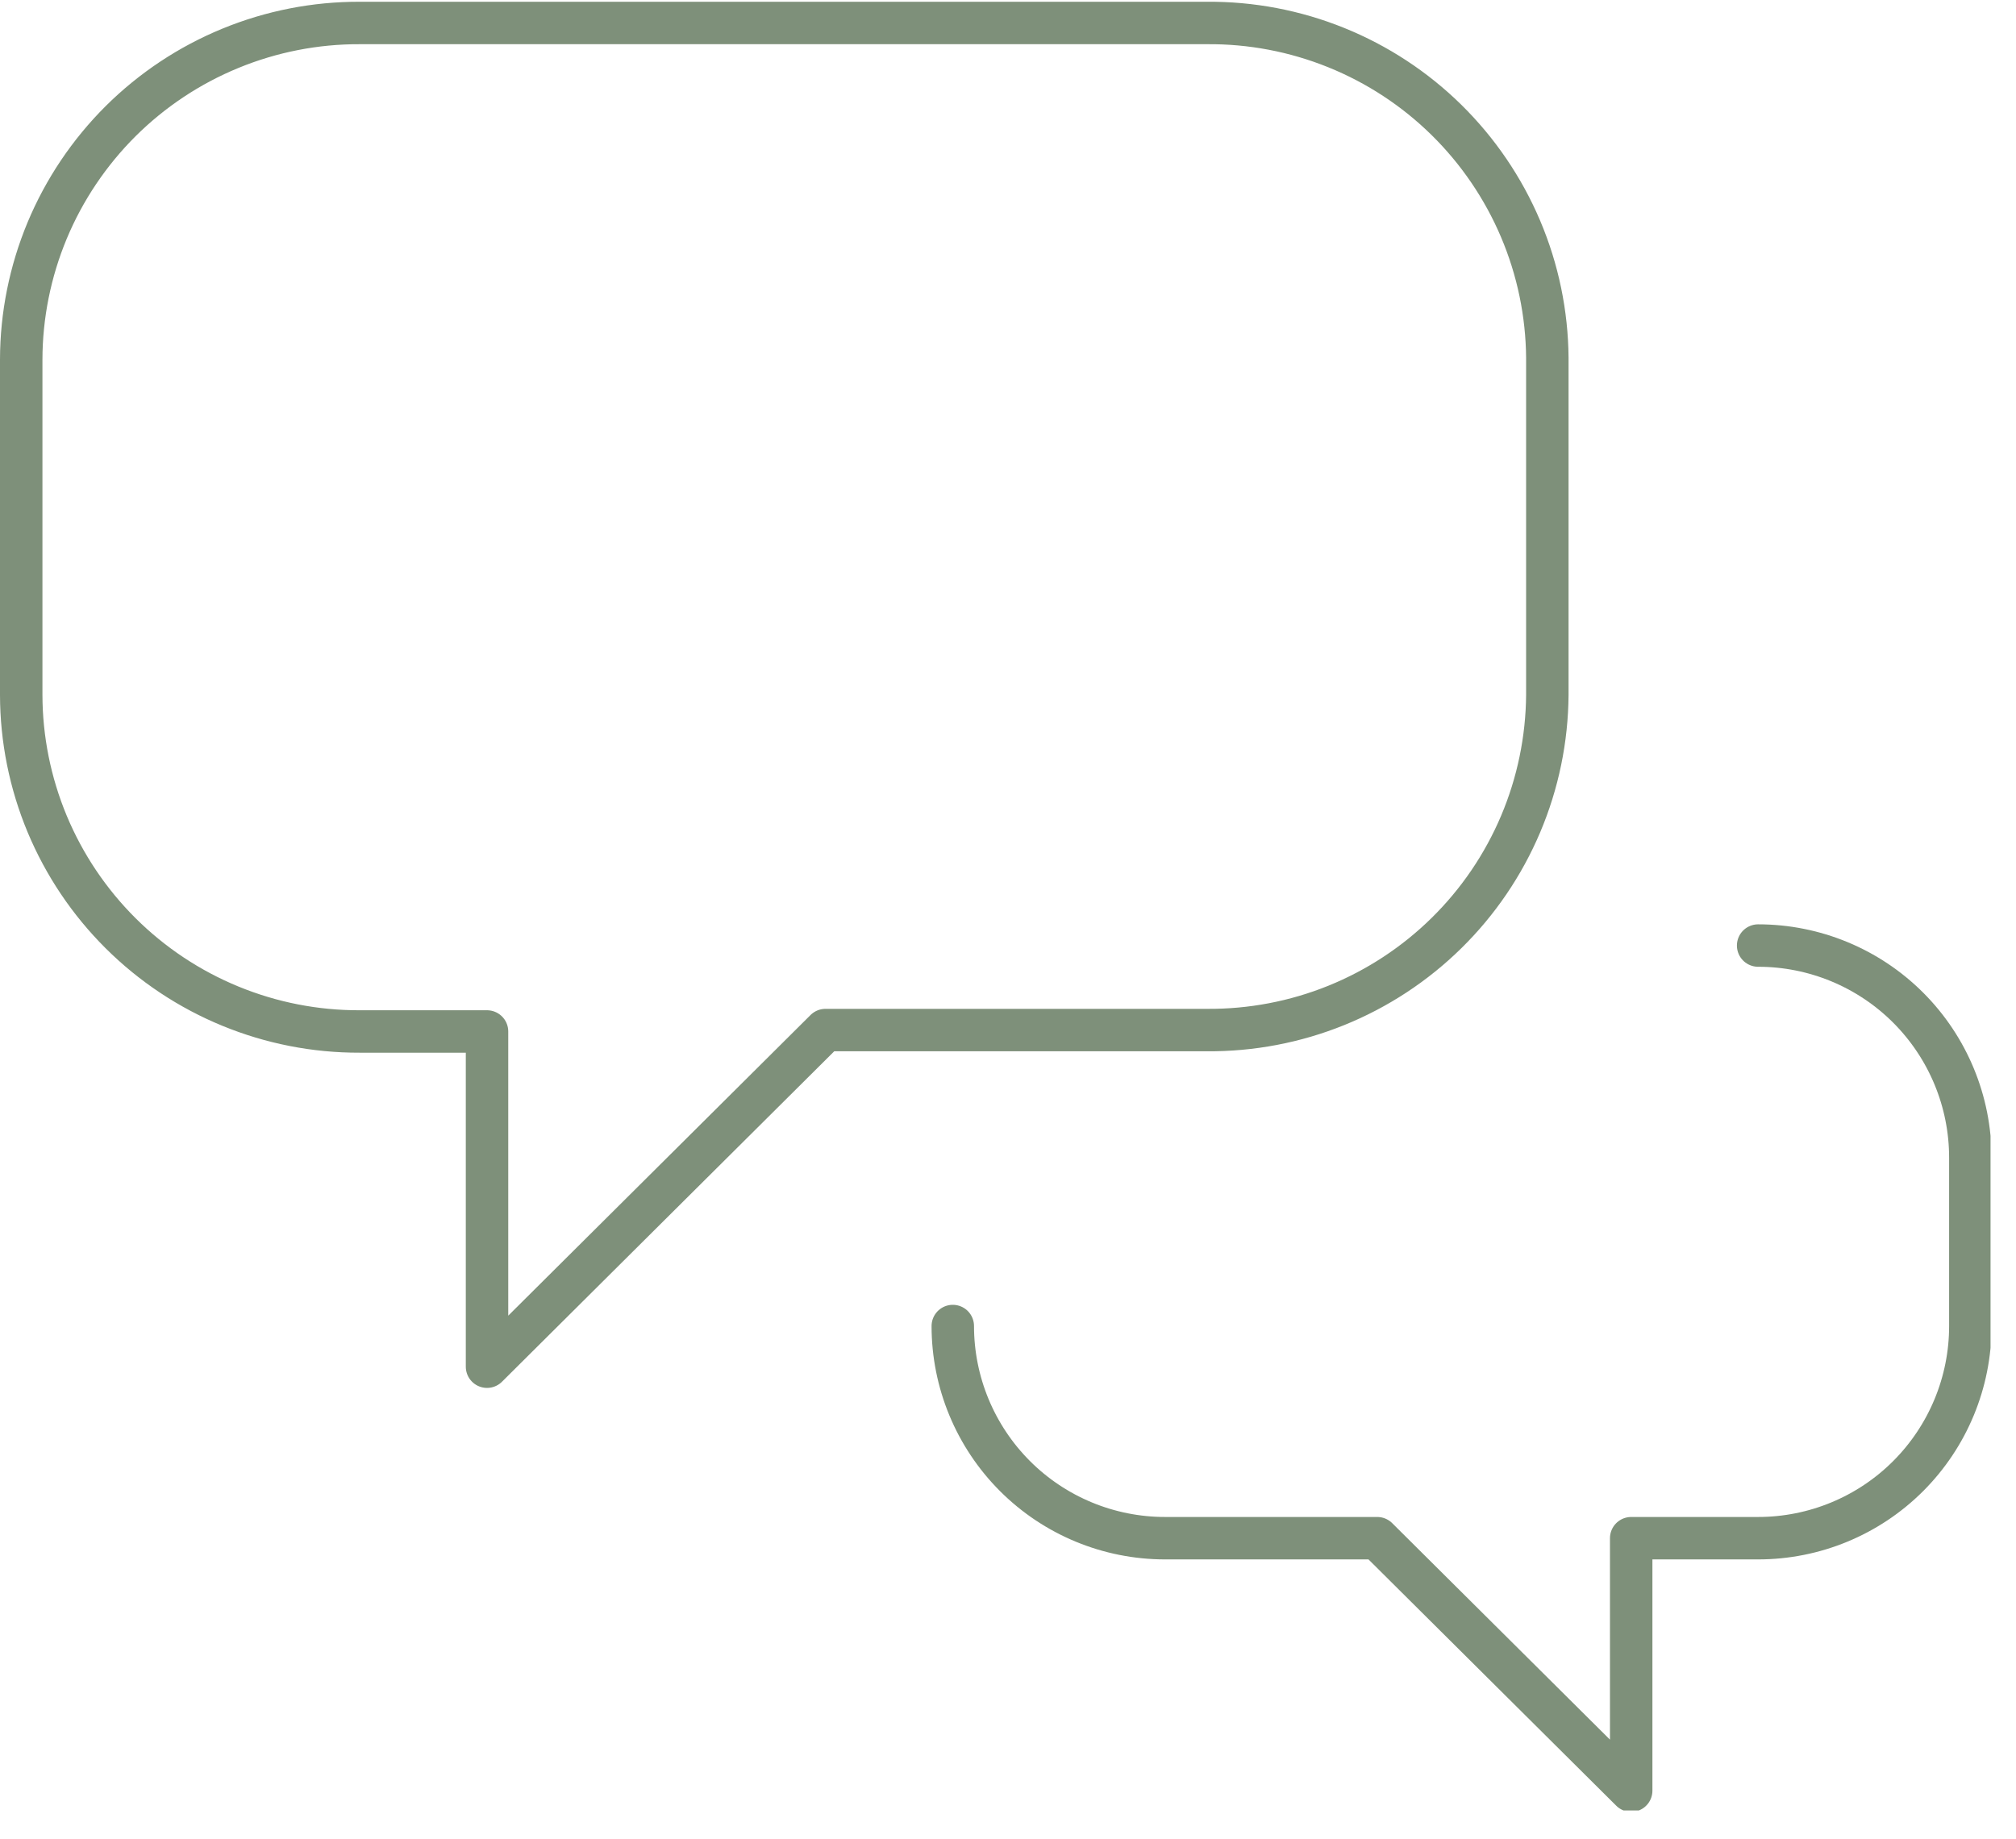 <?xml version="1.0" encoding="UTF-8"?> <svg xmlns="http://www.w3.org/2000/svg" width="57" height="52" viewBox="0 0 57 52" fill="none"><g clip-path="url(#clip0_586_2002)"><path d="M26.939 37.5C26.939 39.091 27.572 40.617 28.697 41.743C29.822 42.868 31.348 43.5 32.94 43.5H38.94L46.12 50.64V43.5H49.709C51.301 43.5 52.827 42.868 53.952 41.743C55.077 40.617 55.709 39.091 55.709 37.5V32.74C55.709 31.149 55.077 29.623 53.952 28.497C52.827 27.372 51.301 26.74 49.709 26.74" stroke="#7E907A" stroke-width="1.2" stroke-linecap="round" stroke-linejoin="round"></path><path d="M34.12 0.65H10.169C8.916 0.646 7.674 0.889 6.514 1.366C5.355 1.842 4.3 2.542 3.411 3.426C2.523 4.311 1.817 5.361 1.334 6.518C0.852 7.676 0.602 8.916 0.6 10.17V19.65C0.602 20.904 0.852 22.145 1.334 23.302C1.817 24.459 2.523 25.509 3.411 26.393C4.3 27.278 5.355 27.978 6.514 28.454C7.674 28.931 8.916 29.174 10.169 29.17H13.77V38.65L23.34 29.13H34.12C35.375 29.14 36.619 28.904 37.782 28.433C38.946 27.962 40.005 27.266 40.899 26.386C41.794 25.506 42.506 24.457 42.995 23.302C43.484 22.146 43.74 20.905 43.749 19.65V10.12C43.739 8.866 43.482 7.626 42.992 6.471C42.502 5.317 41.79 4.27 40.896 3.39C40.002 2.511 38.943 1.816 37.78 1.346C36.618 0.876 35.374 0.639 34.12 0.65V0.65Z" stroke="#7E907A" stroke-width="1.2" stroke-linecap="round" stroke-linejoin="round"></path></g><defs><clipPath id="clip0_586_2002"><rect width="56.28" height="51.2" fill="white"></rect></clipPath></defs></svg> 